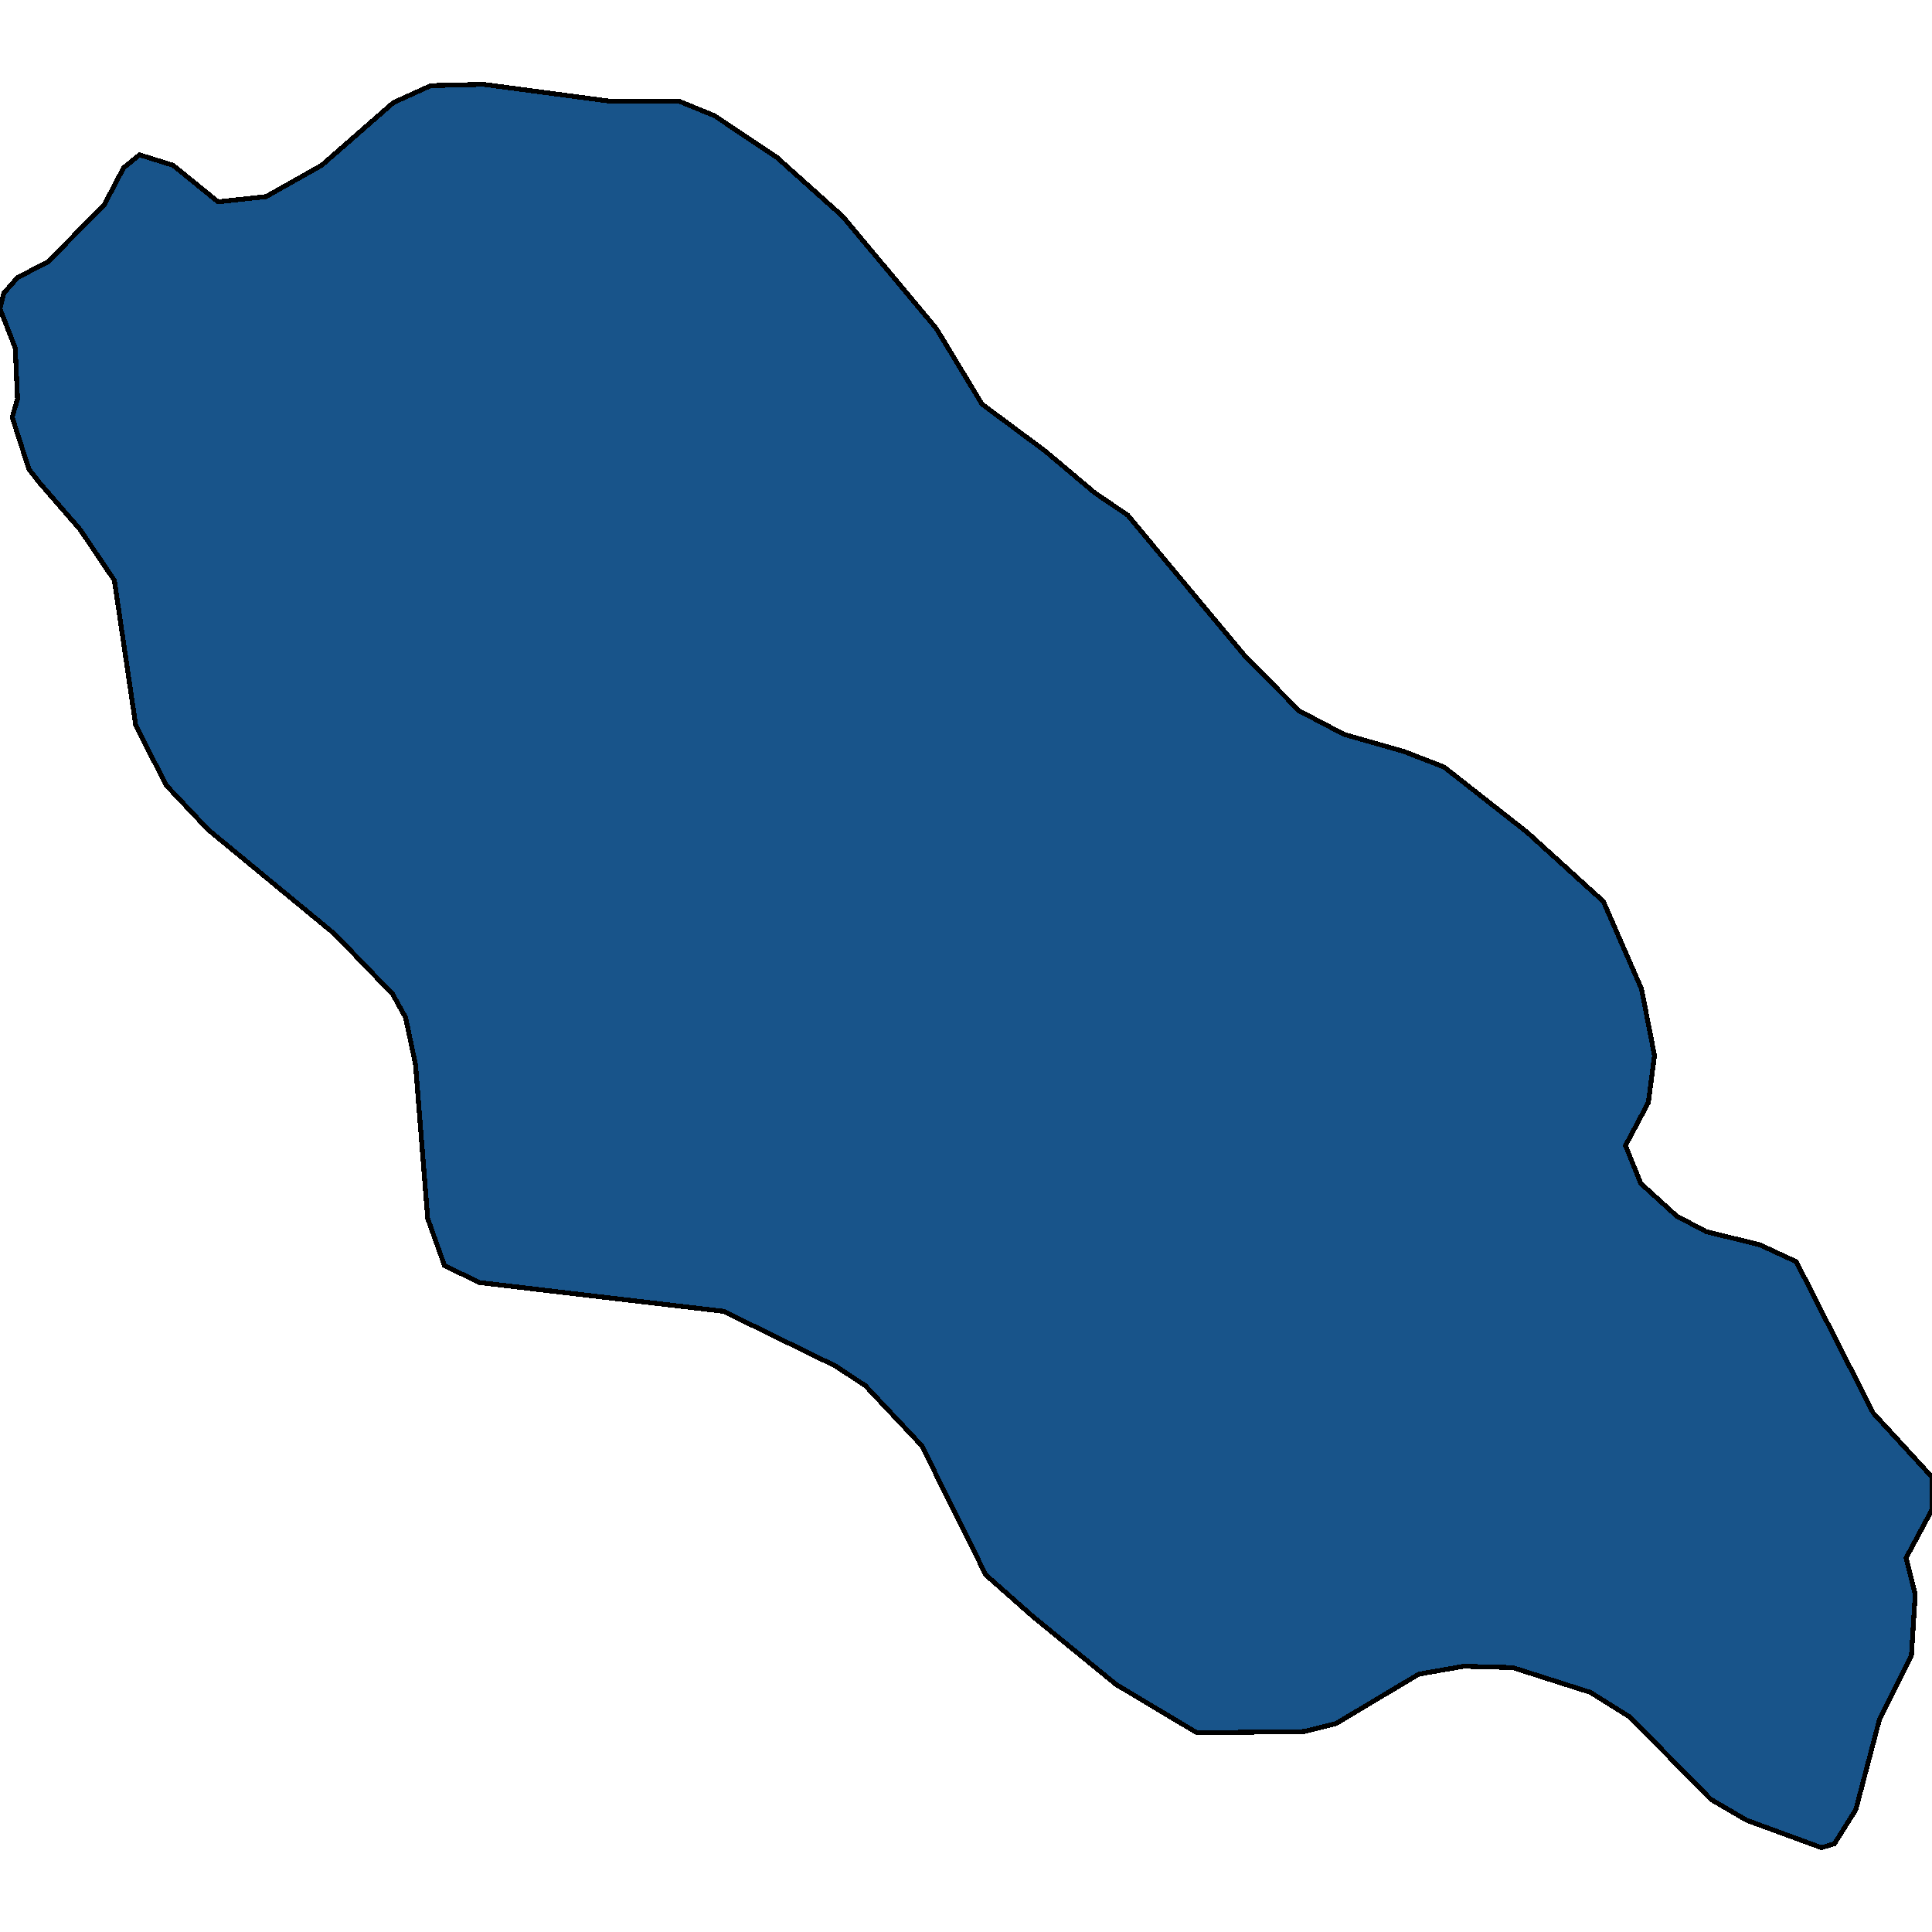 <svg xmlns="http://www.w3.org/2000/svg" width="400" height="400"><path style="stroke: black; fill: #18548a; shape-rendering: crispEdges; stroke-width: 1px;" d="M377.111,382.54L361.642,376.866L354.223,372.543L337.49,355.521L329.282,350.387L313.181,345.254L303.078,344.983L293.765,346.605L276.559,356.872L270.087,358.493L247.83,358.763L231.097,348.766L213.891,334.716L204.104,326.07L190.845,299.32L179.163,286.89L173.007,282.837L149.803,271.488L99.29,265.544L92.028,262.031L88.556,252.303L86.03,220.417L83.978,210.689L81.294,205.825L69.298,193.394L43.094,171.776L34.412,162.588L28.098,150.157L23.678,120.159L16.575,109.62L8.366,100.161L5.998,97.188L2.526,86.378L3.631,82.594L3.157,72.054L0,63.946L0.789,60.703L3.631,57.46L9.945,54.217L21.626,42.325L25.572,34.758L28.887,32.055L35.833,34.217L45.146,41.785L55.091,40.704L66.614,34.217L81.452,21.244L89.187,17.731L100.079,17.46L126.44,20.974L140.647,20.974L147.908,23.947L160.852,32.596L174.428,44.758L193.844,68L203.315,83.675L216.417,93.405L226.677,102.053L233.465,106.647L257.774,135.834L268.982,147.184L278.295,152.048L290.608,155.561L298.974,158.804L316.18,172.316L331.965,186.639L339.858,204.744L342.541,218.525L341.279,228.254L336.543,237.171L339.7,245.007L347.119,251.763L353.275,255.005L364.325,257.707L371.902,261.22L387.845,292.565L400,305.805L400,312.56L394.633,322.557L396.527,330.123L395.738,342.822L389.108,356.061L384.215,374.704L379.795,381.729Z"></path></svg>